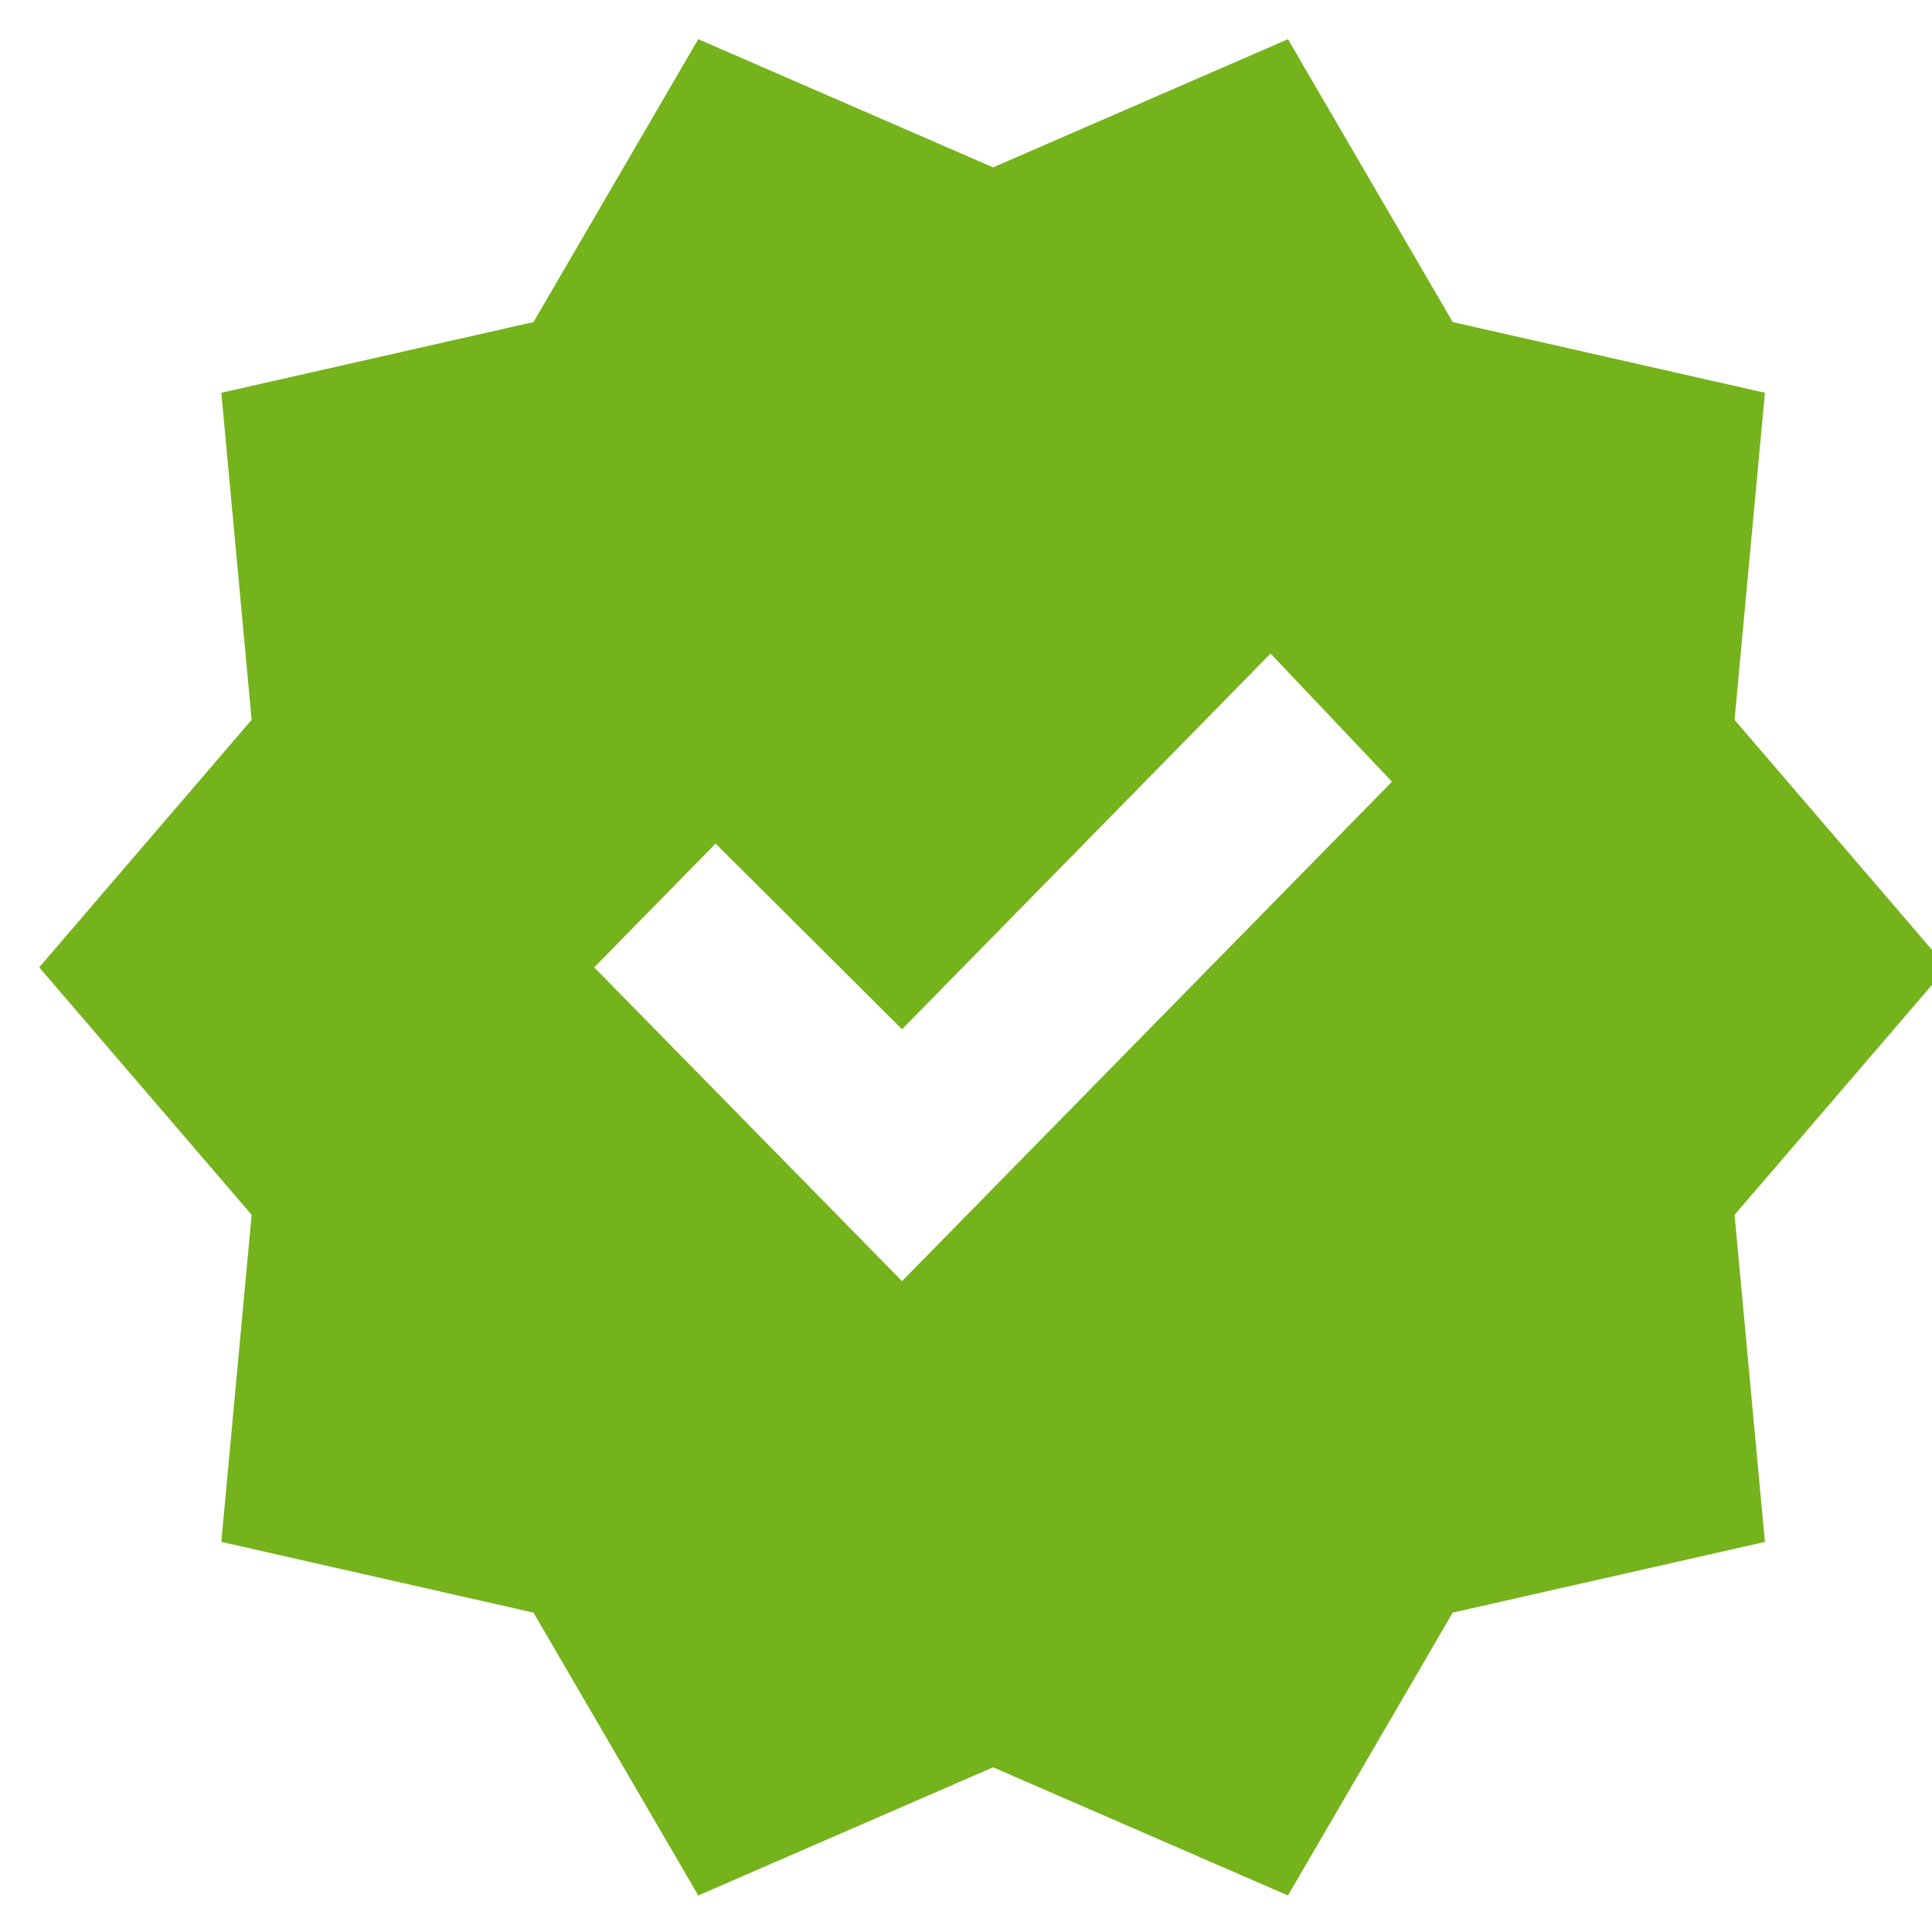 <?xml version="1.0" encoding="UTF-8" standalone="no"?>
<svg
   width="80"
   height="80"
   viewBox="0 0 80 80"
   fill="none"
   version="1.1"
   id="svg1"
   sodipodi:docname="verification – копія.svg"
   inkscape:version="1.4 (86a8ad7, 2024-10-11)"
   xmlns:inkscape="http://www.inkscape.org/namespaces/inkscape"
   xmlns:sodipodi="http://sodipodi.sourceforge.net/DTD/sodipodi-0.dtd"
   xmlns="http://www.w3.org/2000/svg"
   xmlns:svg="http://www.w3.org/2000/svg">
  <defs
     id="defs1" />
  <sodipodi:namedview
     id="namedview1"
     pagecolor="#ffffff"
     bordercolor="#000000"
     borderopacity="0.25"
     inkscape:showpageshadow="2"
     inkscape:pageopacity="0.0"
     inkscape:pagecheckerboard="0"
     inkscape:deskcolor="#d1d1d1"
     inkscape:zoom="4.9293478"
     inkscape:cx="13.084895"
     inkscape:cy="43.007718"
     inkscape:window-width="1920"
     inkscape:window-height="991"
     inkscape:window-x="-9"
     inkscape:window-y="-9"
     inkscape:window-maximized="1"
     inkscape:current-layer="svg1">
    <inkscape:page
       x="0"
       y="0"
       width="80"
       height="80"
       id="page2"
       margin="0"
       bleed="0" />
  </sodipodi:namedview>
  <path
     d="M 28.913,78.487 22.091,66.775 9.164,63.846 10.42,50.304 1.623,40.055 10.42,29.806 9.164,16.264 22.091,13.336 28.913,1.623 41.122,6.93 53.331,1.623 l 6.823,11.713 12.927,2.928 -1.257,13.543 8.798,10.249 -8.798,10.249 1.257,13.542 -12.927,2.928 -6.823,11.712 -12.209,-5.307 z m 8.438,-25.438 20.288,-20.68 -5.027,-5.307 -15.261,15.556 -7.72,-7.686 -5.027,5.124 z"
     fill="#74b31b"
     id="path1"
     style="stroke-width:3.955" />
</svg>
